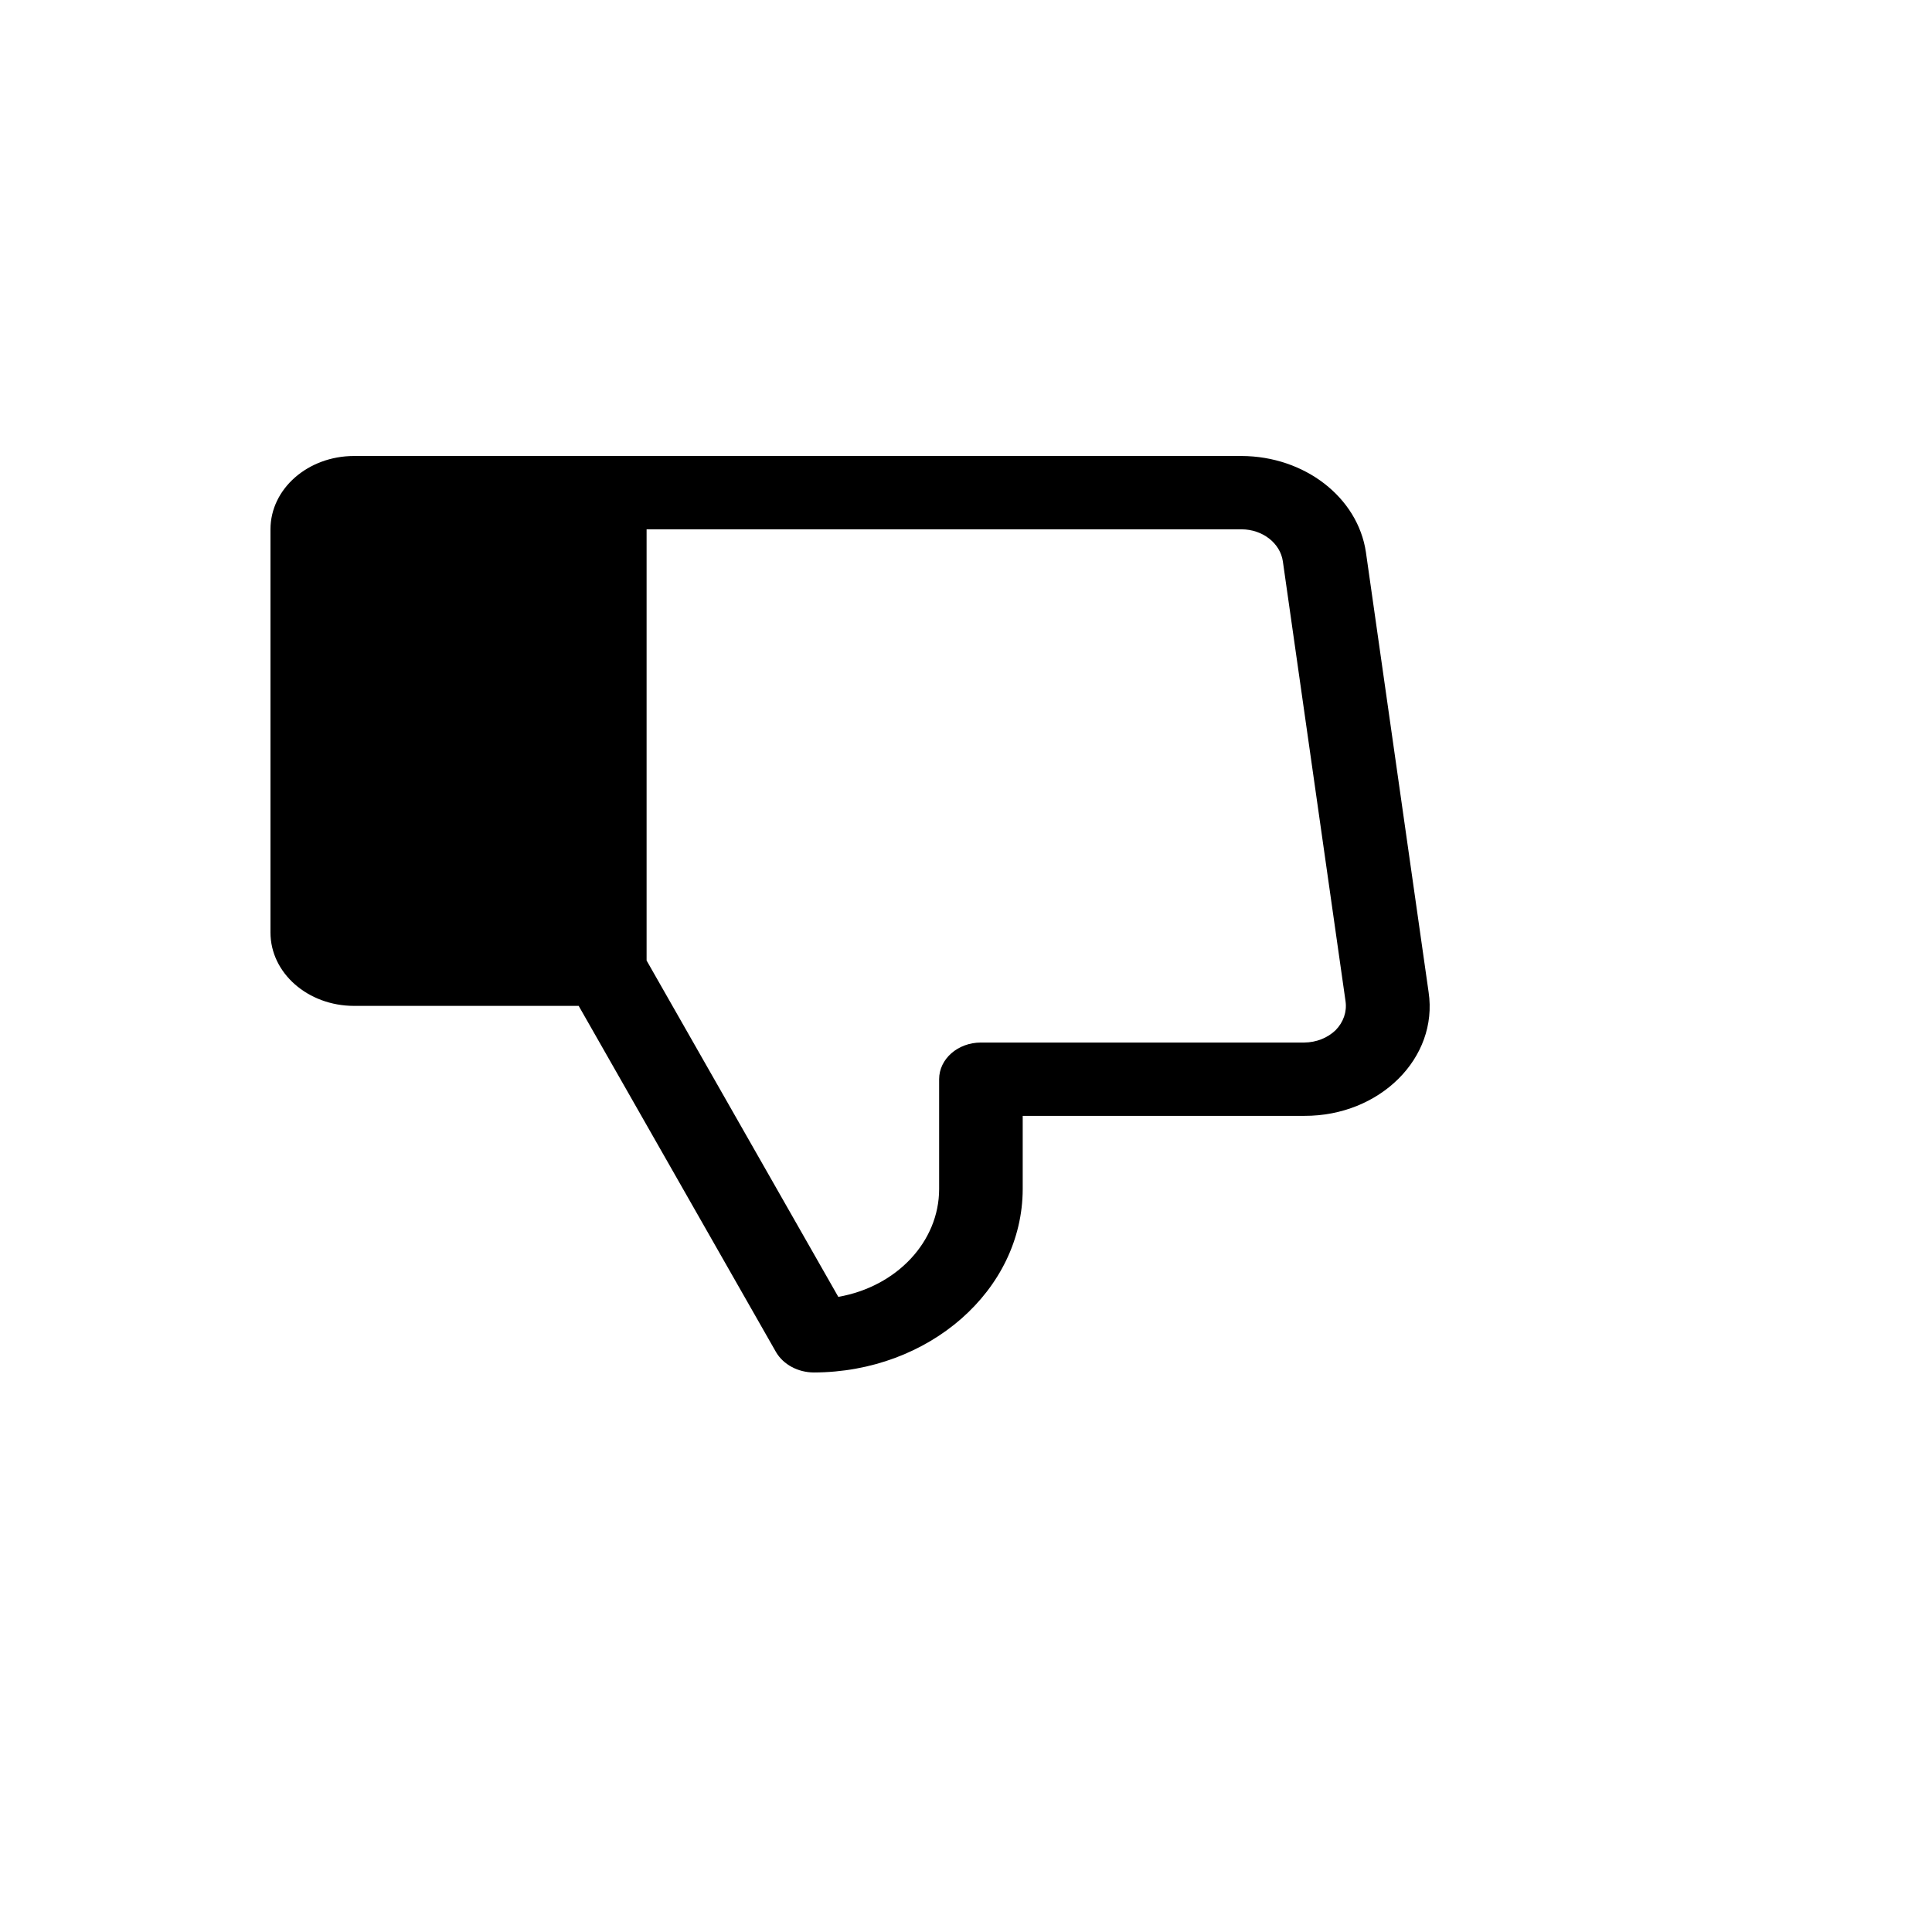 <svg xmlns="http://www.w3.org/2000/svg" version="1.1" xmlns:xlink="http://www.w3.org/1999/xlink" width="100%" height="100%" id="svgWorkerArea" viewBox="-25 -25 625 625" xmlns:idraw="https://idraw.muisca.co" style="background: white;"><defs id="defsdoc"><pattern id="patternBool" x="0" y="0" width="10" height="10" patternUnits="userSpaceOnUse" patternTransform="rotate(35)"><circle cx="5" cy="5" r="4" style="stroke: none;fill: #ff000070;"></circle></pattern></defs><g id="fileImp-603300369" class="cosito"><path id="pathImp-501745420" class="grouped" d="M89.538 134.373C89.538 134.373 170.654 134.373 170.654 134.373 35.462 63.218 35.462 63.218 170.654 134.373 170.654 134.373 170.654 288.542 170.654 288.542 35.462 63.218 35.462 63.218 170.654 288.542 170.654 288.542 89.538 288.542 89.538 288.542 82.072 288.542 76.019 283.233 76.019 276.683 76.019 276.683 76.019 146.232 76.019 146.232 76.019 139.682 82.072 134.373 89.538 134.373 89.538 134.373 89.538 134.373 89.538 134.373"></path><path id="pathImp-328131058" class="grouped" d="M437.152 295.954C437.152 295.954 416.873 153.644 416.873 153.644 414.249 135.894 397.057 122.588 376.654 122.514 376.654 122.514 89.538 122.514 89.538 122.514 74.606 122.514 62.5 133.133 62.5 146.232 62.5 146.232 62.5 276.683 62.5 276.683 62.5 289.783 74.606 300.402 89.538 300.402 89.538 300.402 162.204 300.402 162.204 300.402 162.204 300.402 226.083 412.471 226.083 412.471 228.454 416.449 233.133 418.957 238.25 418.994 275.544 418.912 305.754 392.412 305.846 359.698 305.846 359.698 305.846 335.979 305.846 335.979 305.846 335.979 396.932 335.979 396.932 335.979 421.388 336.071 440.325 317.226 437.152 295.954 437.152 295.954 437.152 295.954 437.152 295.954M157.135 276.683C157.135 276.683 89.538 276.683 89.538 276.683 89.538 276.683 89.538 146.232 89.538 146.232 89.538 146.232 157.135 146.232 157.135 146.232 157.135 146.232 157.135 276.683 157.135 276.683M407.072 308.258C404.477 310.776 400.801 312.227 396.932 312.261 396.932 312.261 292.327 312.261 292.327 312.261 284.861 312.261 278.808 317.57 278.808 324.12 278.808 324.12 278.808 359.698 278.808 359.698 278.78 376.641 265.134 391.216 246.193 394.534 246.193 394.534 184.173 285.726 184.173 285.726 184.173 285.726 184.173 146.232 184.173 146.232 184.173 146.232 376.654 146.232 376.654 146.232 383.443 146.26 389.155 150.7 390.004 156.609 390.004 156.609 410.283 298.919 410.283 298.919 410.767 302.291 409.6 305.684 407.072 308.258 407.072 308.258 407.072 308.258 407.072 308.258"></path></g></svg>